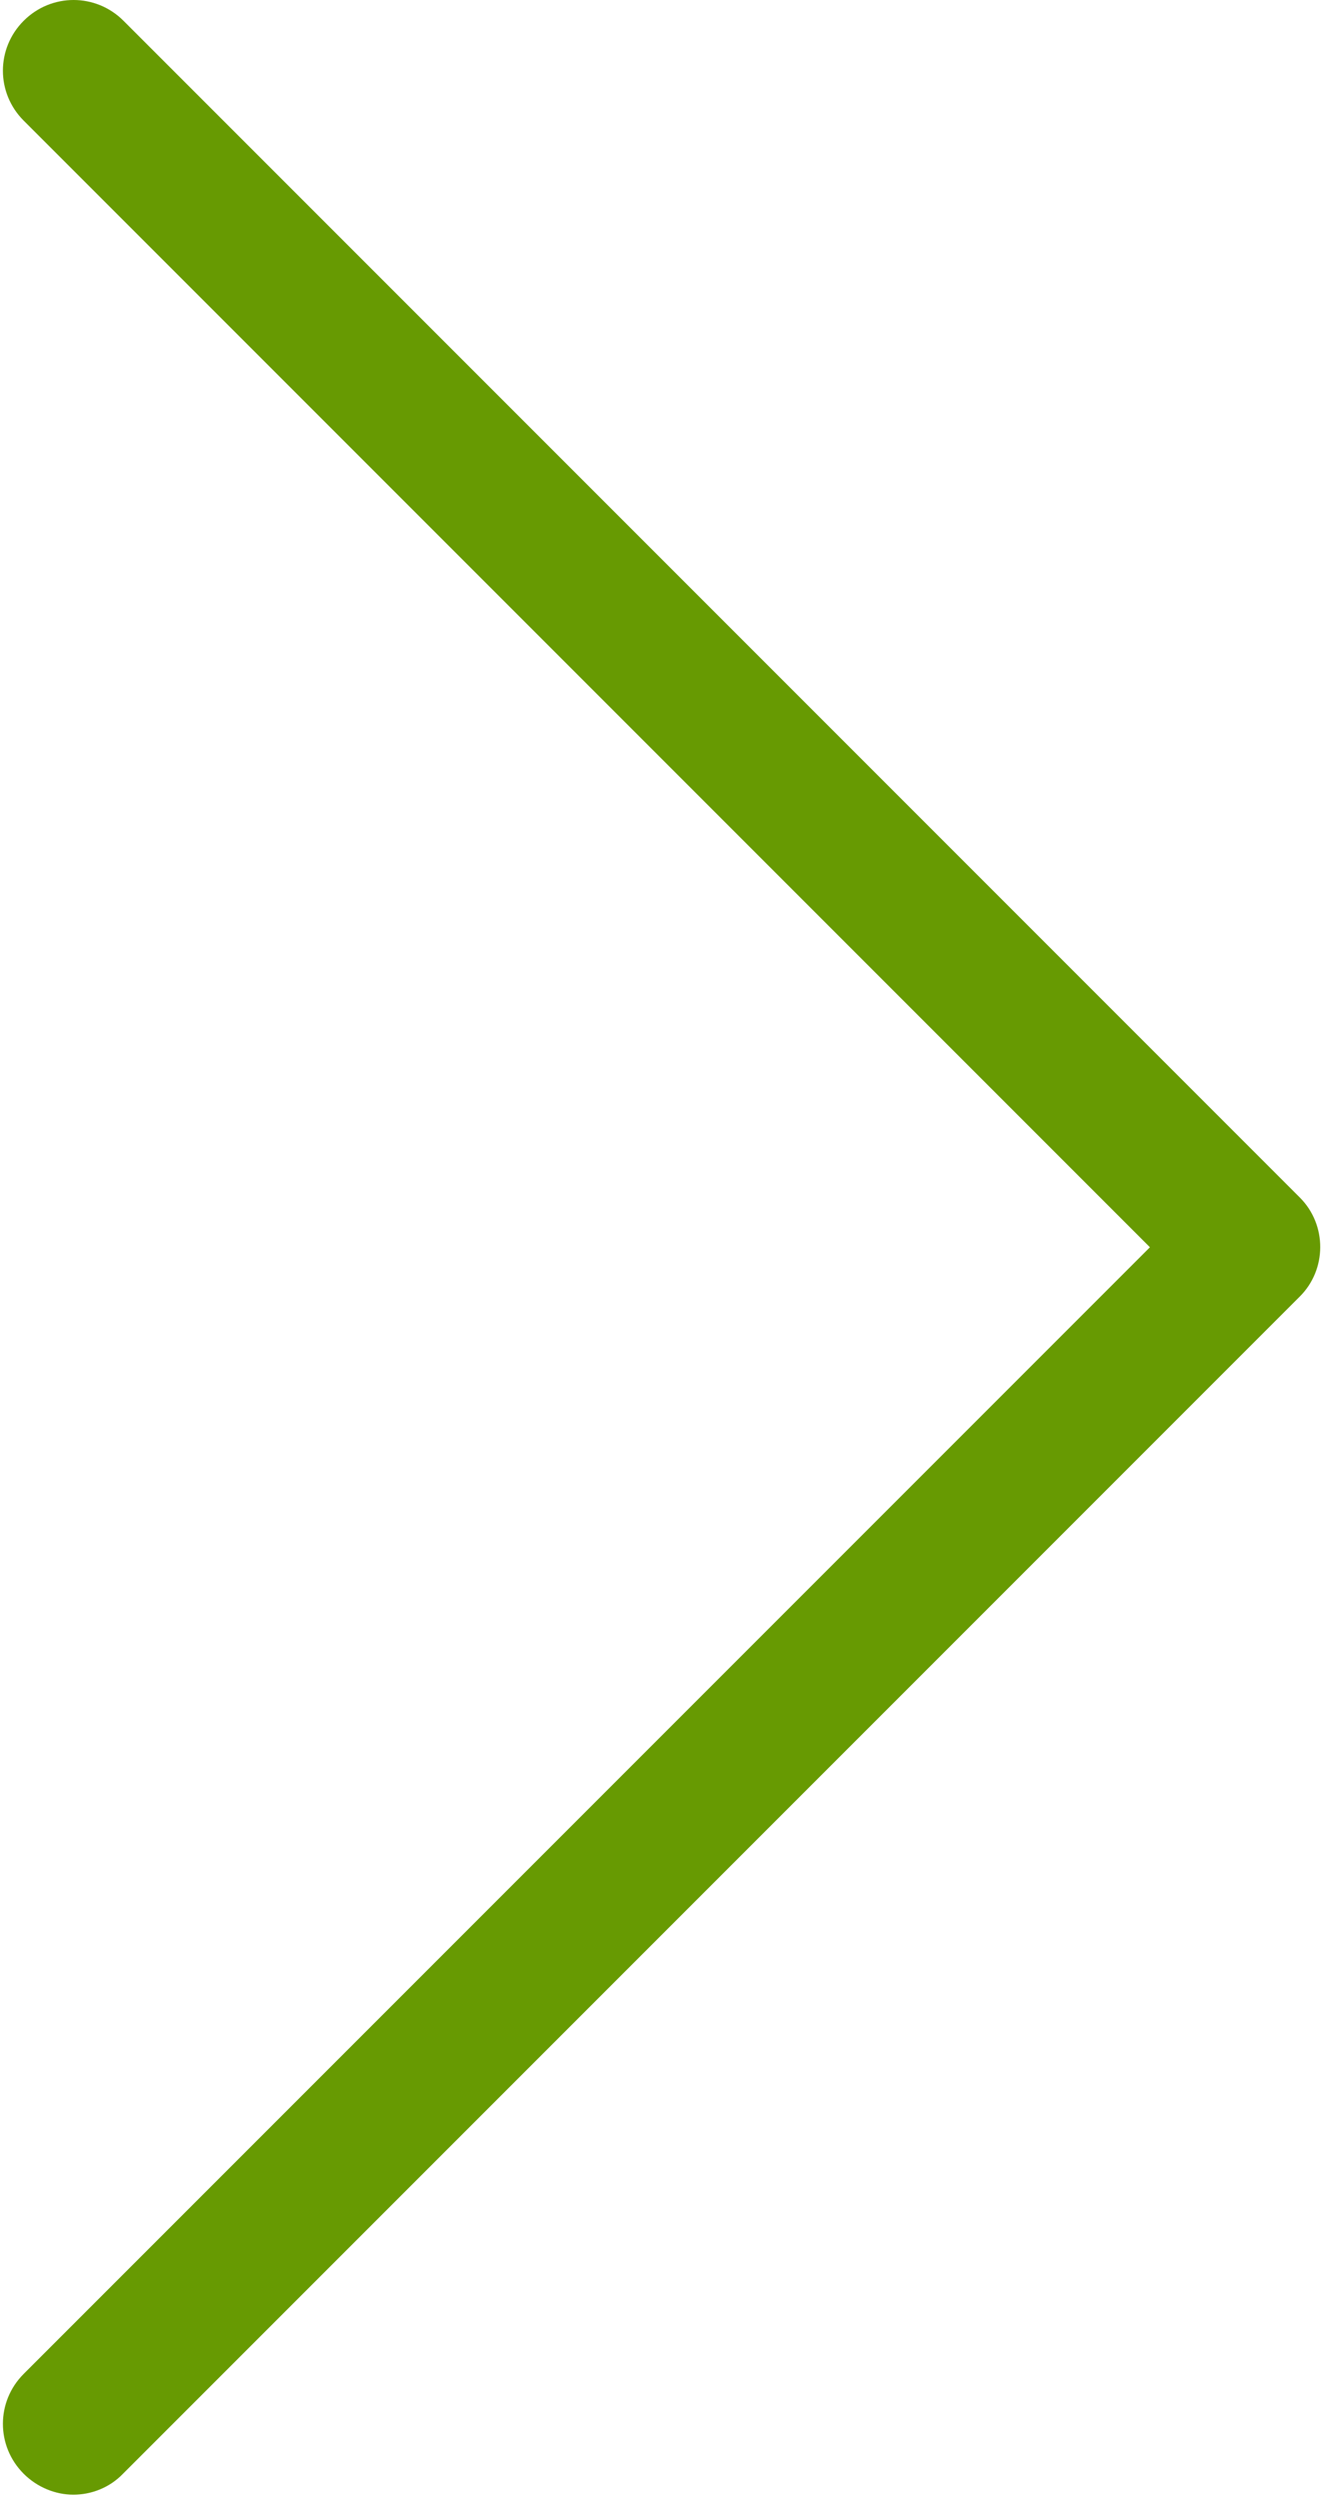 <?xml version="1.0" encoding="UTF-8"?>
<svg width="159px" height="300px" viewBox="0 0 159 300" version="1.1" xmlns="http://www.w3.org/2000/svg" xmlns:xlink="http://www.w3.org/1999/xlink">
    <!-- Generator: Sketch 49.3 (51167) - http://www.bohemiancoding.com/sketch -->
    <title>arrow</title>
    <desc>Created with Sketch.</desc>
    <defs></defs>
    <g id="arrow" stroke="none" stroke-width="1" fill="none" fill-rule="evenodd">
        <g id="next" fill="#679a02" fill-rule="nonzero">
            <path d="M156.107,143.771 L14.831,2.495 C11.505,-0.832 6.17,-0.832 2.844,2.495 C-0.483,5.821 -0.483,11.156 2.844,14.482 L138.095,149.733 L2.844,284.984 C-0.483,288.311 -0.483,293.645 2.844,296.972 C4.476,298.604 6.672,299.482 8.806,299.482 C10.94,299.482 13.137,298.666 14.768,296.972 L156.045,155.696 C159.371,152.432 159.371,147.035 156.107,143.771 Z" id="Shape"></path>
        </g>
    </g>
</svg>